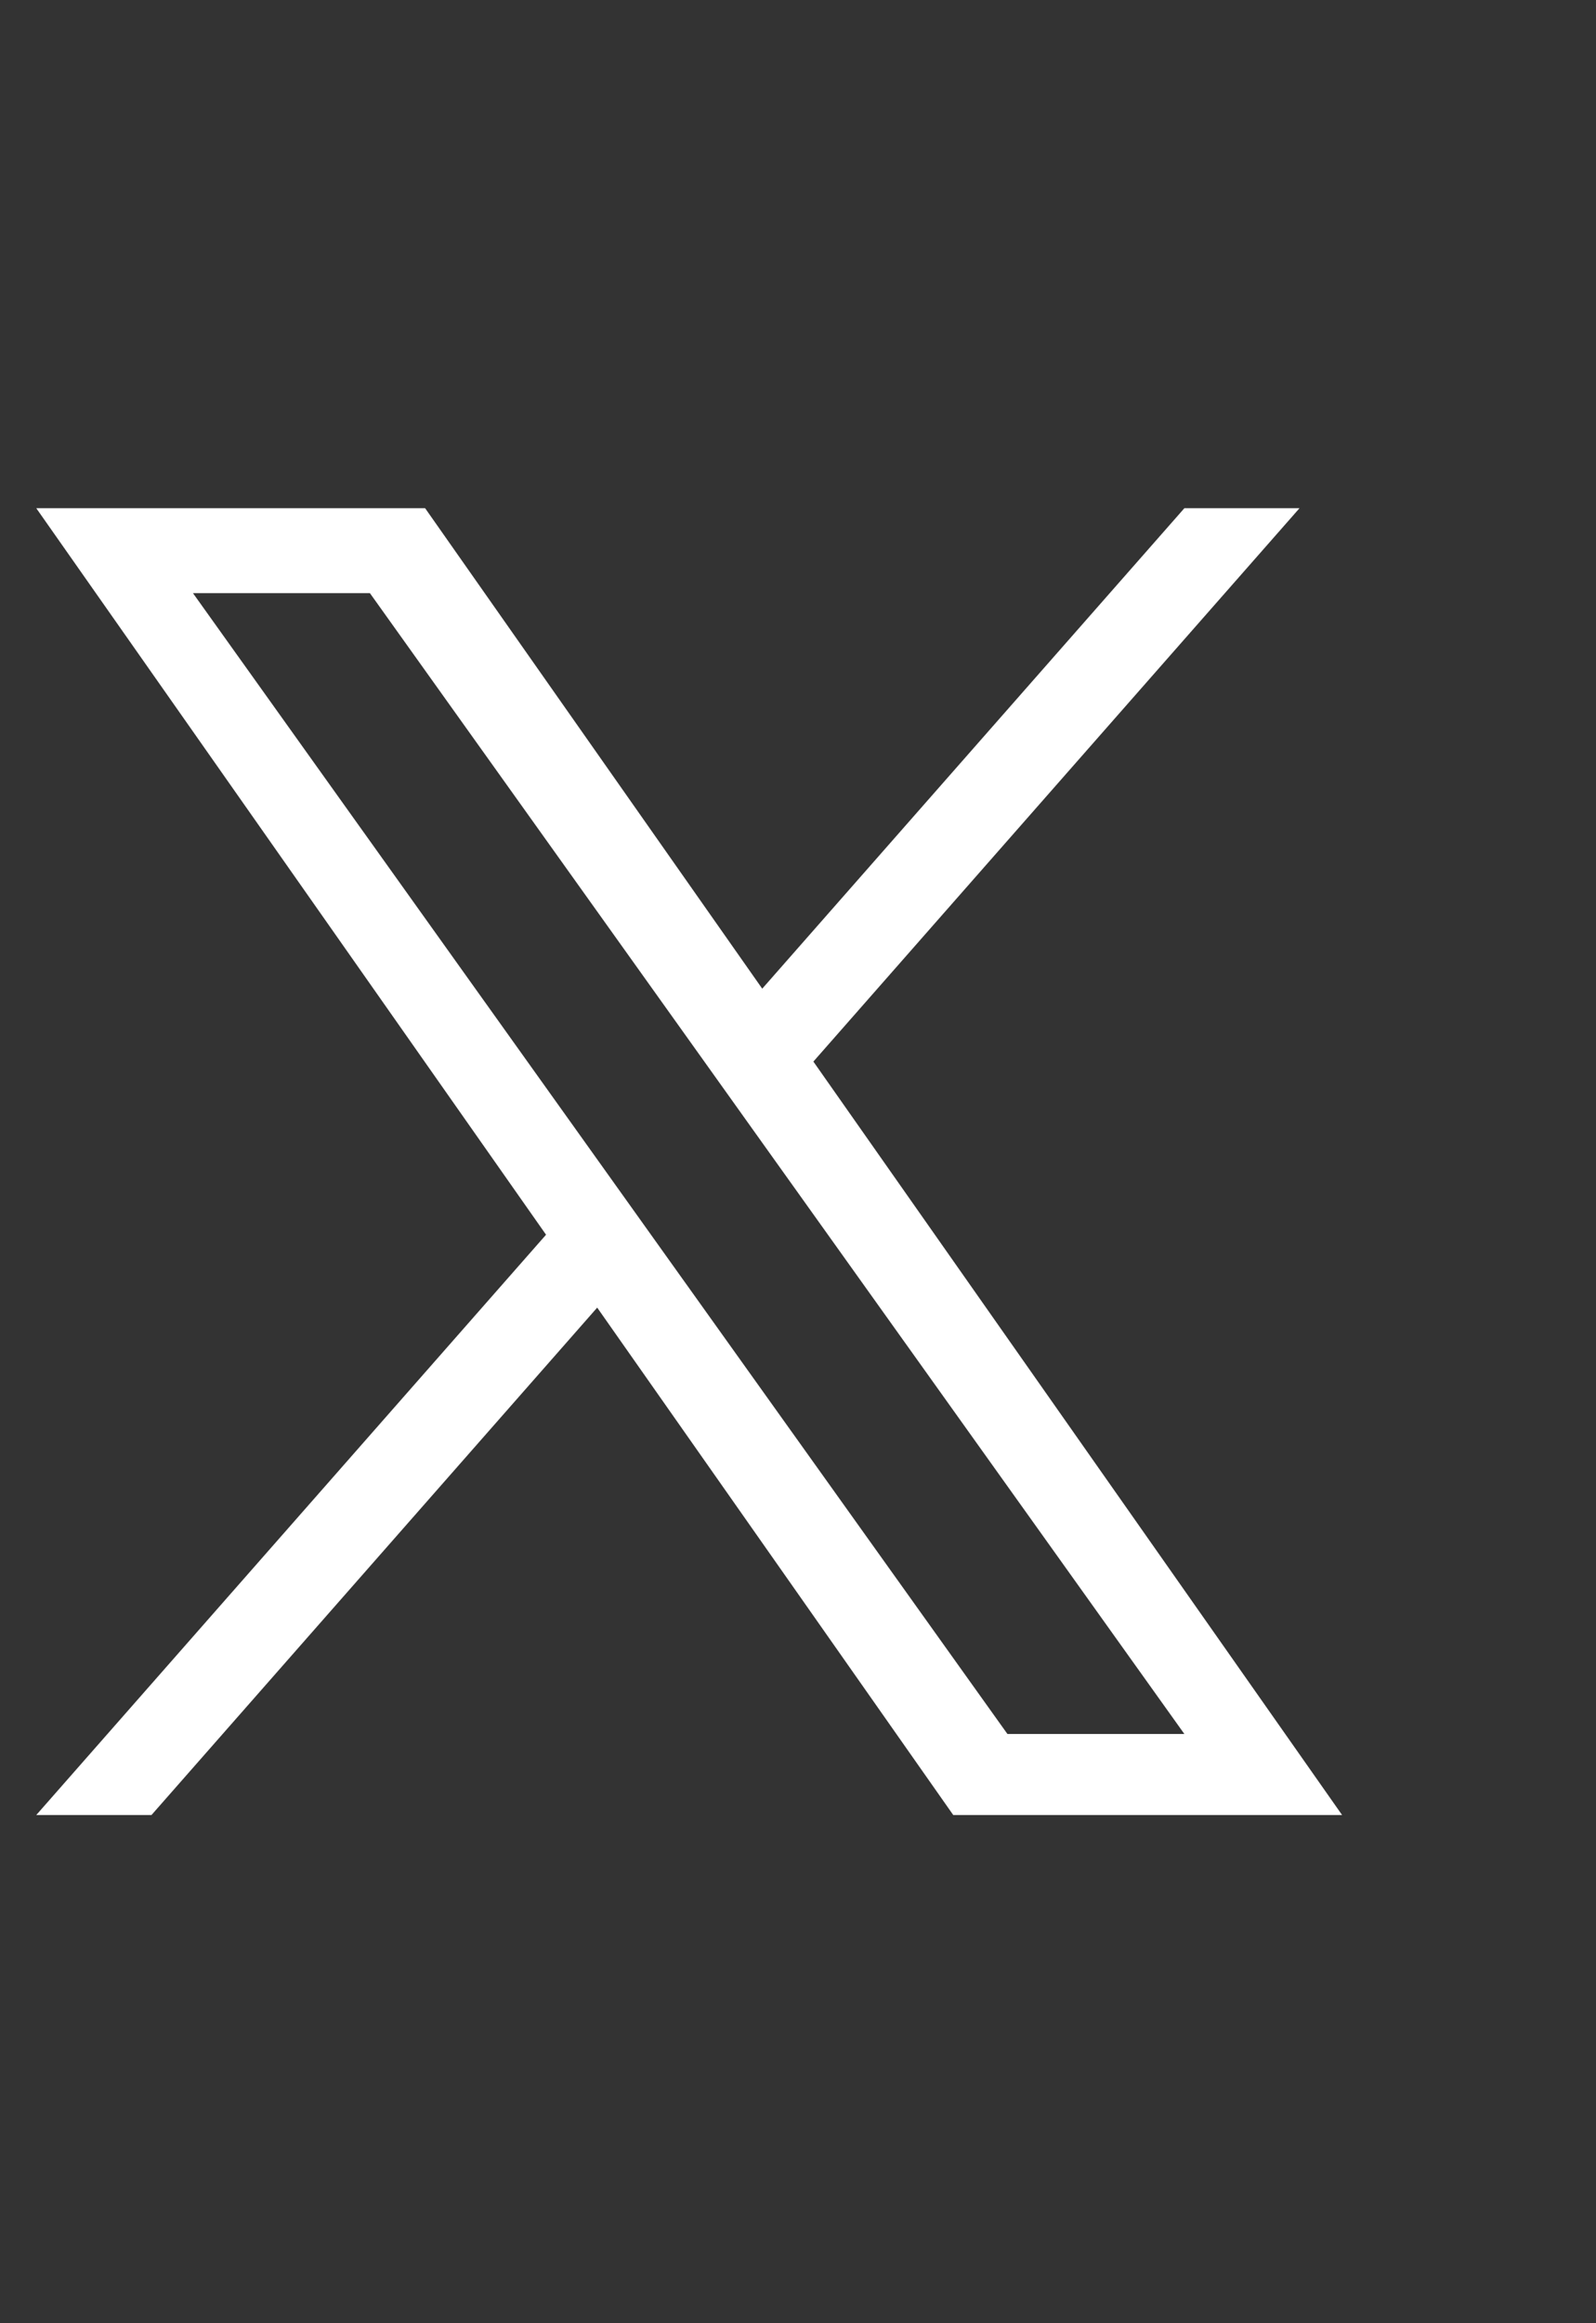 <svg width="22" height="32" viewBox="0 0 22 32" fill="none" xmlns="http://www.w3.org/2000/svg">
<rect x="0" y="0" width="22" height="32" fill="#333333" stroke="none"/>
<g id="Frame 963">
<path id="x" d="M11.212 14.622L17.913 7H16.326L10.507 13.618L5.86 7H0.5L7.527 17.007L0.5 25H2.088L8.232 18.011L13.14 25H18.5L11.212 14.622H11.212ZM9.037 17.096L8.325 16.099L2.66 8.17H5.099L9.671 14.569L10.383 15.566L16.326 23.884H13.887L9.037 17.096V17.096Z" fill="white"/>
</g>
</svg>
